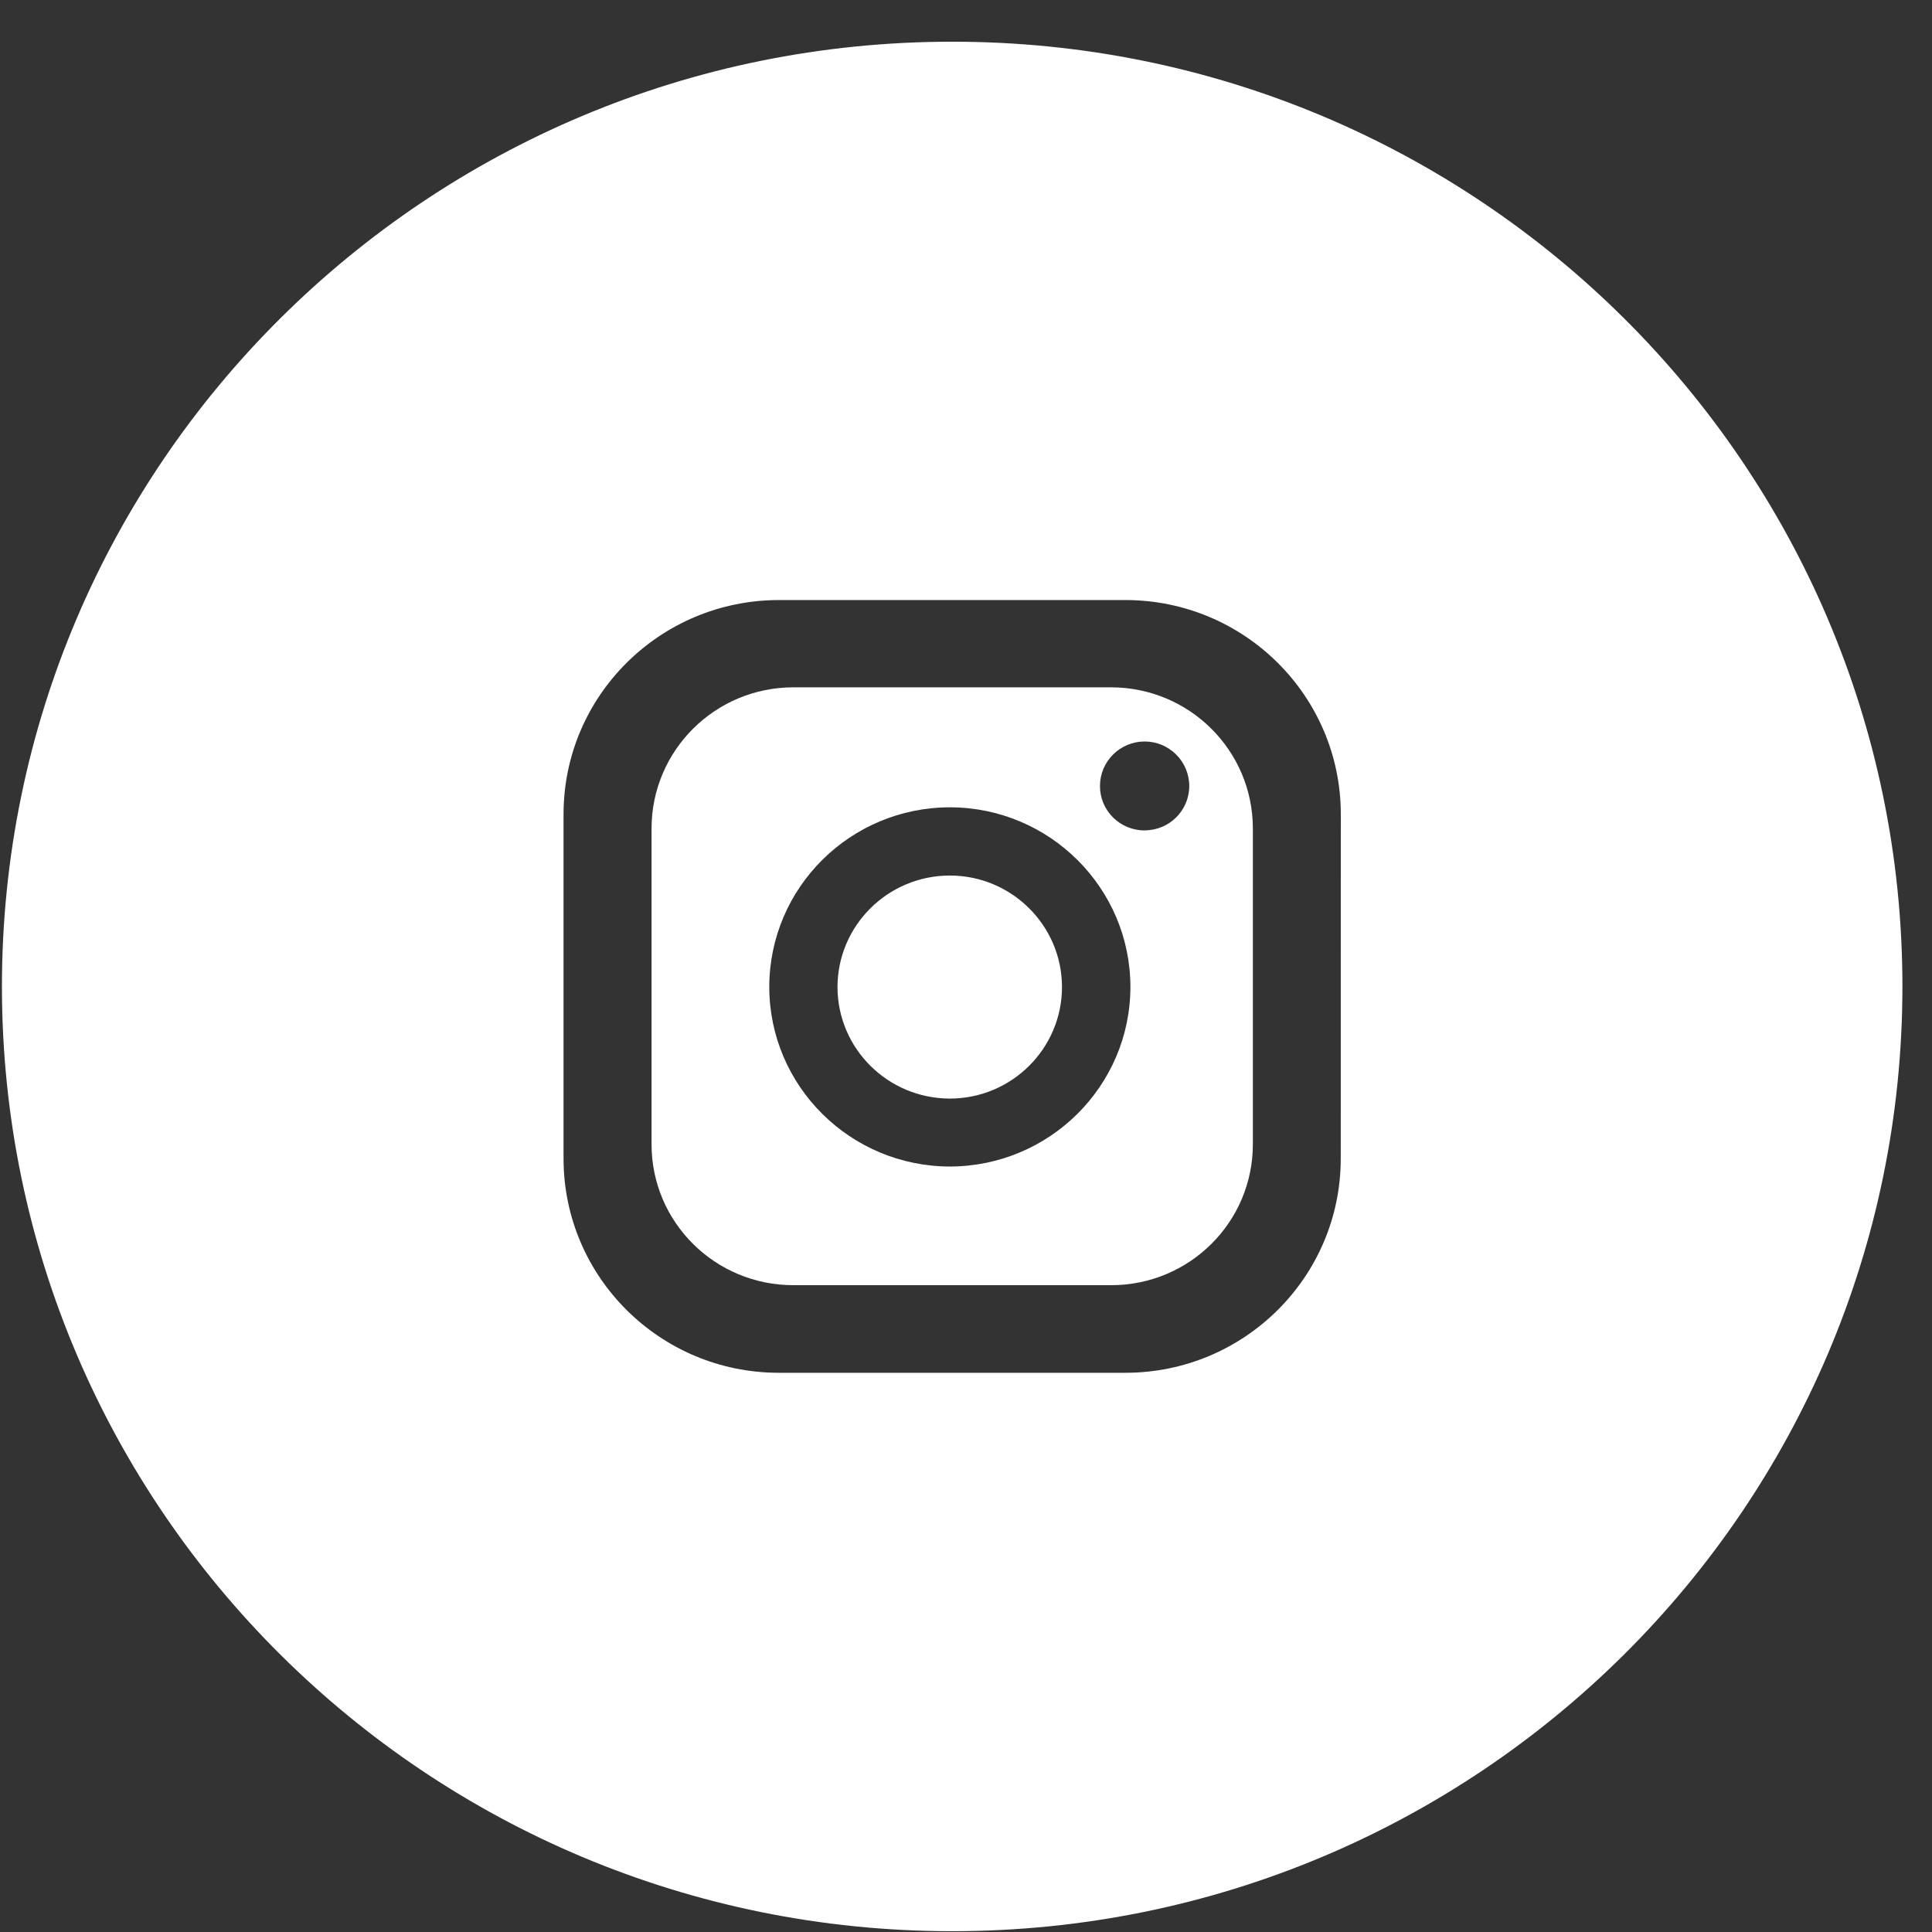 <svg width="29" height="29" viewBox="0 0 29 29" fill="none" xmlns="http://www.w3.org/2000/svg">
<rect x="0" y="0" width="29" height="29" fill="#333333" stroke="none"/>
<path fill-rule="evenodd" clip-rule="evenodd" d="M20.125 17.393C20.124 19.167 18.678 20.605 16.894 20.606H11.689C9.905 20.605 8.461 19.166 8.459 17.393V12.219C8.461 10.446 9.906 9.009 11.689 9.007H16.894C18.678 9.008 20.124 10.446 20.126 12.219L20.125 17.393ZM14.292 0.626C6.416 0.625 0.03 6.974 0.029 14.807C0.029 22.64 6.416 28.988 14.292 28.988C22.169 28.988 28.556 22.64 28.556 14.807C28.556 6.974 22.17 0.625 14.293 0.626H14.292ZM17.181 12.465C16.811 12.465 16.511 12.168 16.511 11.8V11.799C16.511 11.43 16.81 11.131 17.181 11.13C17.55 11.13 17.851 11.429 17.851 11.798V11.799C17.851 12.167 17.551 12.464 17.182 12.464H17.181V12.465ZM14.259 17.51C12.762 17.508 11.549 16.302 11.547 14.814C11.549 13.326 12.761 12.119 14.259 12.118C15.754 12.12 16.966 13.327 16.968 14.814C16.966 16.302 15.753 17.507 14.258 17.51H14.259ZM16.68 10.317H11.908C10.732 10.318 9.781 11.266 9.78 12.435V17.178C9.781 18.346 10.733 19.291 11.908 19.291H16.68C17.853 19.291 18.805 18.346 18.806 17.178V12.435C18.805 11.266 17.854 10.319 16.68 10.317ZM14.258 13.142C13.328 13.143 12.573 13.891 12.571 14.816C12.573 15.741 13.328 16.489 14.258 16.49C15.186 16.489 15.94 15.74 15.941 14.816C15.94 13.892 15.186 13.143 14.258 13.142Z" fill="white"/>
</svg>
